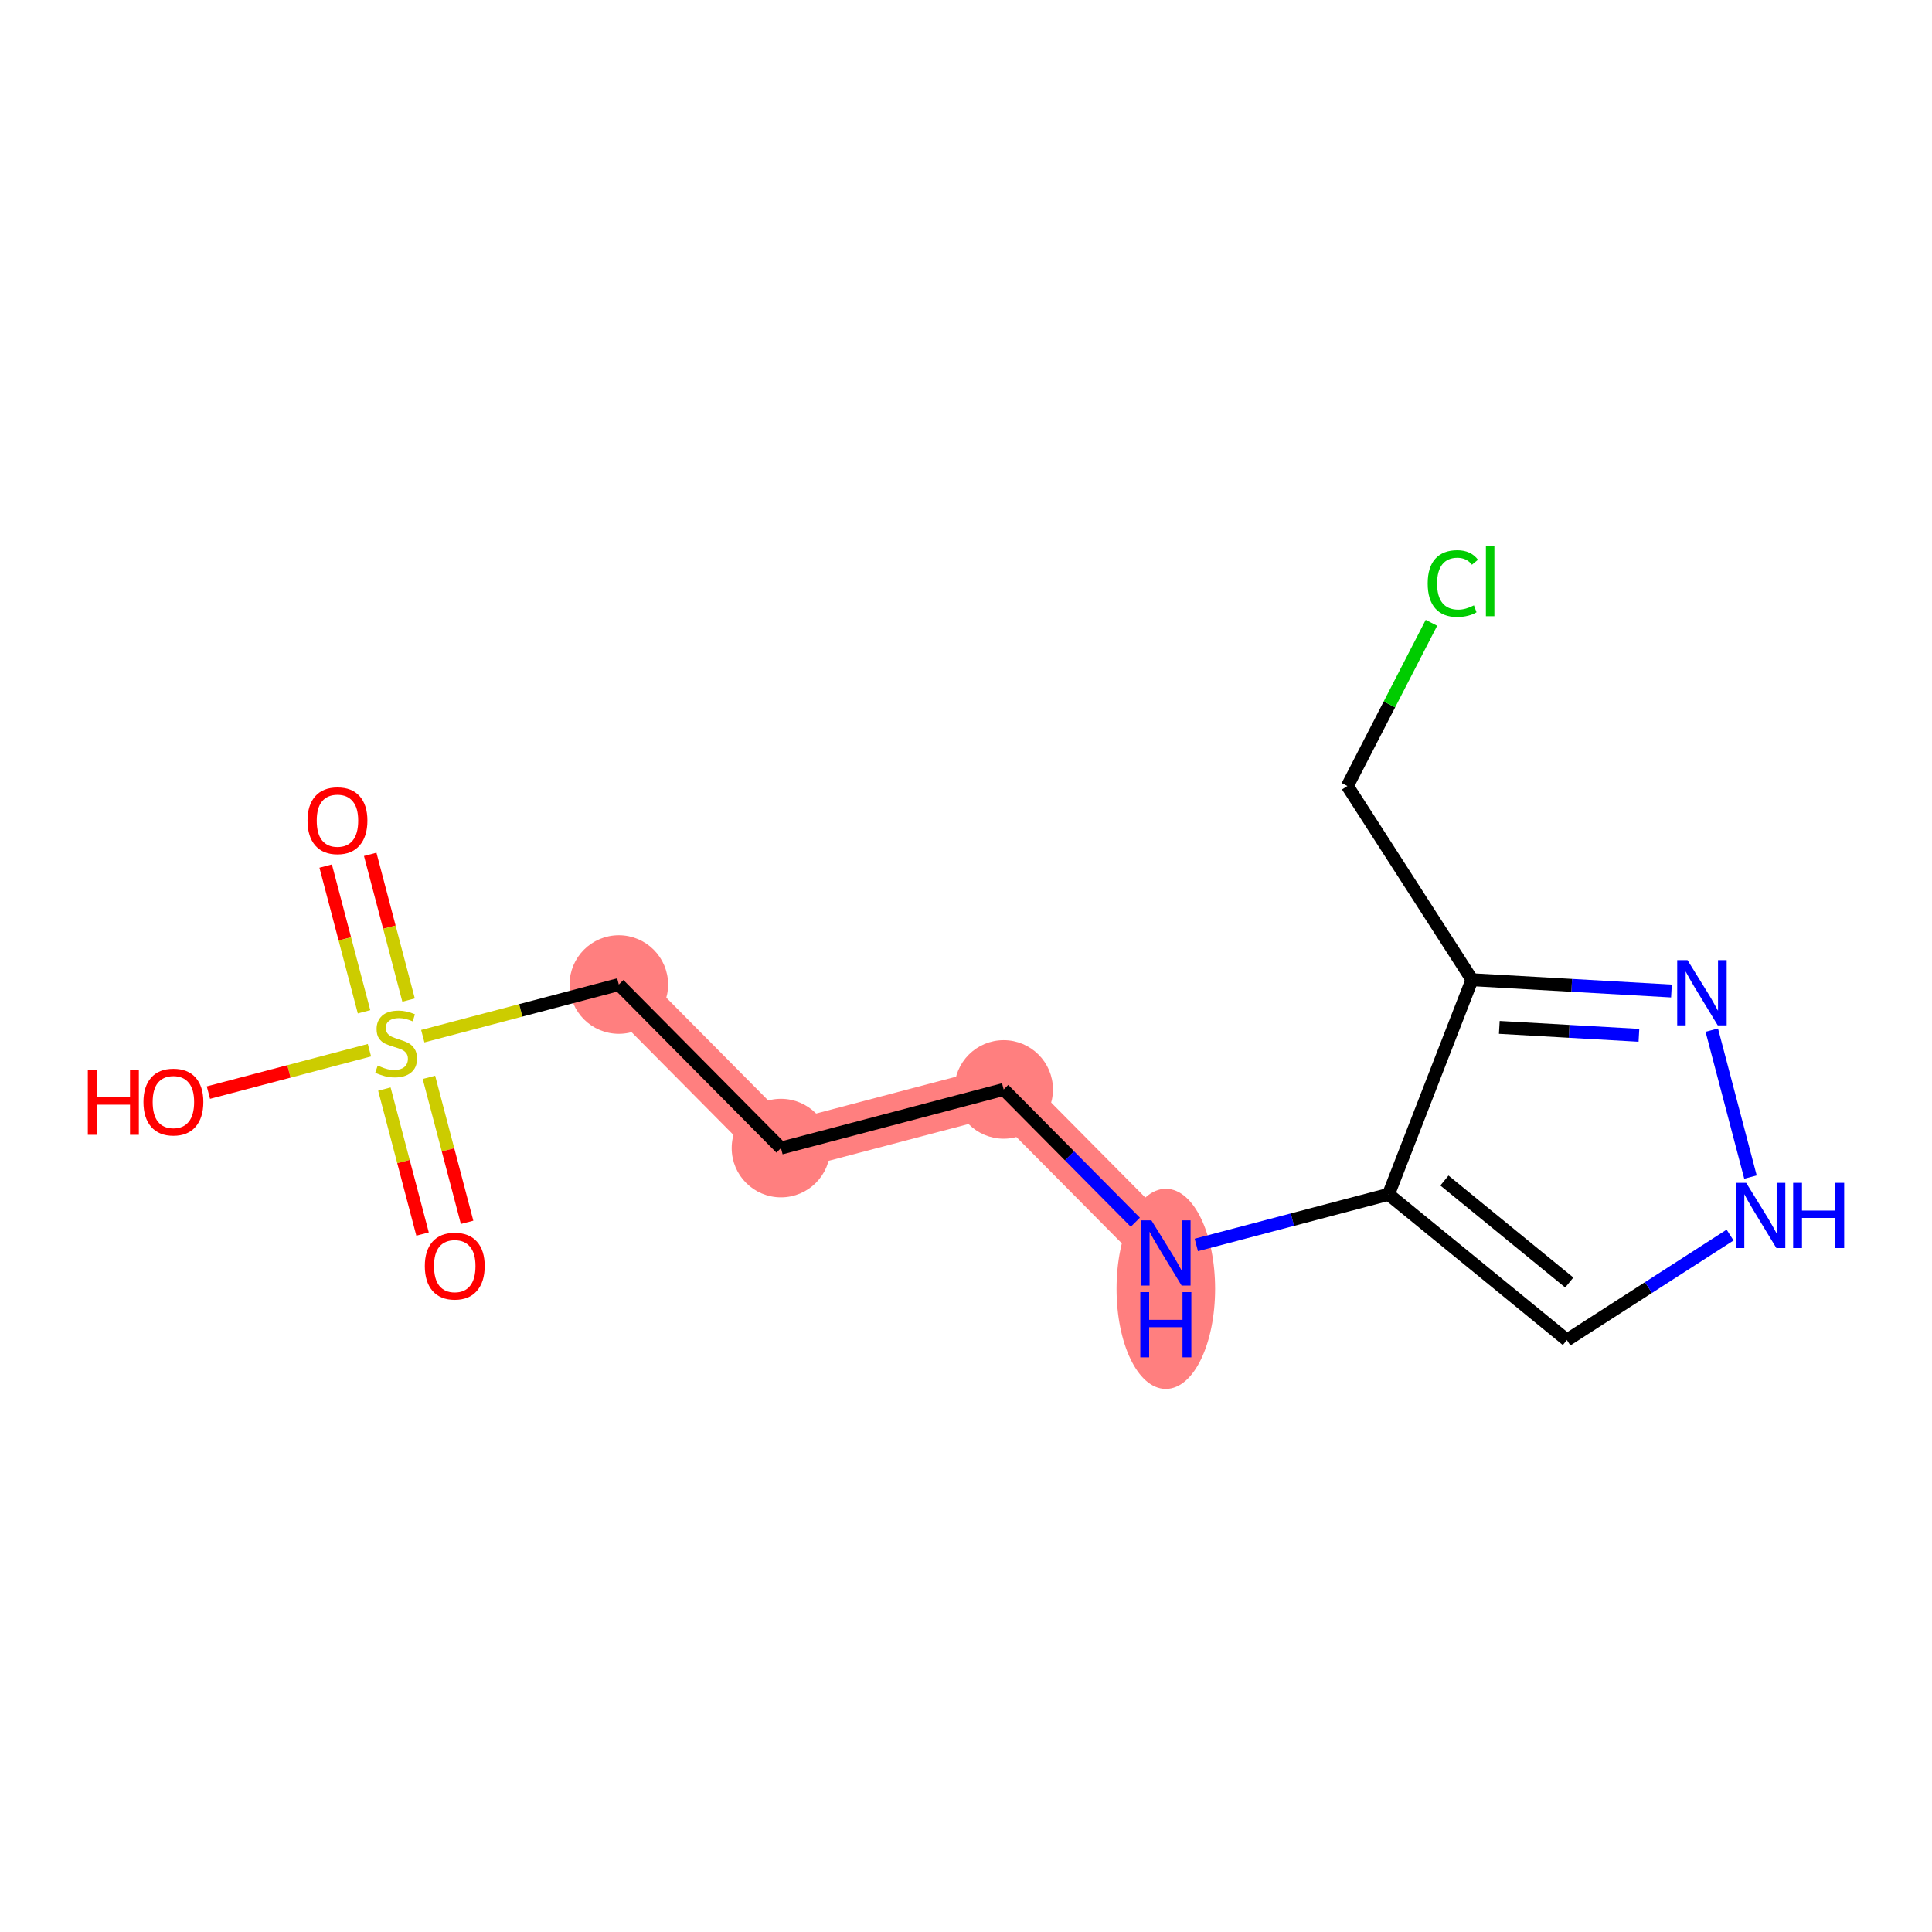 <?xml version='1.0' encoding='iso-8859-1'?>
<svg version='1.1' baseProfile='full'
              xmlns='http://www.w3.org/2000/svg'
                      xmlns:rdkit='http://www.rdkit.org/xml'
                      xmlns:xlink='http://www.w3.org/1999/xlink'
                  xml:space='preserve'
width='300px' height='300px' viewBox='0 0 300 300'>
<!-- END OF HEADER -->
<rect style='opacity:1.0;fill:#FFFFFF;stroke:none' width='300' height='300' x='0' y='0'> </rect>
<rect style='opacity:1.0;fill:#FFFFFF;stroke:none' width='300' height='300' x='0' y='0'> </rect>
<path d='M 96.091,152.877 L 121.269,178.274' style='fill:none;fill-rule:evenodd;stroke:#FF7F7F;stroke-width:7.6px;stroke-linecap:butt;stroke-linejoin:miter;stroke-opacity:1' />
<path d='M 121.269,178.274 L 155.851,169.167' style='fill:none;fill-rule:evenodd;stroke:#FF7F7F;stroke-width:7.6px;stroke-linecap:butt;stroke-linejoin:miter;stroke-opacity:1' />
<path d='M 155.851,169.167 L 181.029,194.563' style='fill:none;fill-rule:evenodd;stroke:#FF7F7F;stroke-width:7.6px;stroke-linecap:butt;stroke-linejoin:miter;stroke-opacity:1' />
<ellipse cx='96.091' cy='152.877' rx='7.152' ry='7.152'  style='fill:#FF7F7F;fill-rule:evenodd;stroke:#FF7F7F;stroke-width:1.0px;stroke-linecap:butt;stroke-linejoin:miter;stroke-opacity:1' />
<ellipse cx='121.269' cy='178.274' rx='7.152' ry='7.152'  style='fill:#FF7F7F;fill-rule:evenodd;stroke:#FF7F7F;stroke-width:1.0px;stroke-linecap:butt;stroke-linejoin:miter;stroke-opacity:1' />
<ellipse cx='155.851' cy='169.167' rx='7.152' ry='7.152'  style='fill:#FF7F7F;fill-rule:evenodd;stroke:#FF7F7F;stroke-width:1.0px;stroke-linecap:butt;stroke-linejoin:miter;stroke-opacity:1' />
<ellipse cx='181.029' cy='200.133' rx='7.152' ry='15.039'  style='fill:#FF7F7F;fill-rule:evenodd;stroke:#FF7F7F;stroke-width:1.0px;stroke-linecap:butt;stroke-linejoin:miter;stroke-opacity:1' />
<path class='bond-0 atom-0 atom-1' d='M 50.569,134.485 L 53.548,145.798' style='fill:none;fill-rule:evenodd;stroke:#FF0000;stroke-width:2.0px;stroke-linecap:butt;stroke-linejoin:miter;stroke-opacity:1' />
<path class='bond-0 atom-0 atom-1' d='M 53.548,145.798 L 56.527,157.111' style='fill:none;fill-rule:evenodd;stroke:#CCCC00;stroke-width:2.0px;stroke-linecap:butt;stroke-linejoin:miter;stroke-opacity:1' />
<path class='bond-0 atom-0 atom-1' d='M 57.485,132.663 L 60.464,143.976' style='fill:none;fill-rule:evenodd;stroke:#FF0000;stroke-width:2.0px;stroke-linecap:butt;stroke-linejoin:miter;stroke-opacity:1' />
<path class='bond-0 atom-0 atom-1' d='M 60.464,143.976 L 63.443,155.289' style='fill:none;fill-rule:evenodd;stroke:#CCCC00;stroke-width:2.0px;stroke-linecap:butt;stroke-linejoin:miter;stroke-opacity:1' />
<path class='bond-1 atom-1 atom-2' d='M 59.686,169.11 L 62.651,180.367' style='fill:none;fill-rule:evenodd;stroke:#CCCC00;stroke-width:2.0px;stroke-linecap:butt;stroke-linejoin:miter;stroke-opacity:1' />
<path class='bond-1 atom-1 atom-2' d='M 62.651,180.367 L 65.615,191.623' style='fill:none;fill-rule:evenodd;stroke:#FF0000;stroke-width:2.0px;stroke-linecap:butt;stroke-linejoin:miter;stroke-opacity:1' />
<path class='bond-1 atom-1 atom-2' d='M 66.603,167.289 L 69.567,178.545' style='fill:none;fill-rule:evenodd;stroke:#CCCC00;stroke-width:2.0px;stroke-linecap:butt;stroke-linejoin:miter;stroke-opacity:1' />
<path class='bond-1 atom-1 atom-2' d='M 69.567,178.545 L 72.531,189.802' style='fill:none;fill-rule:evenodd;stroke:#FF0000;stroke-width:2.0px;stroke-linecap:butt;stroke-linejoin:miter;stroke-opacity:1' />
<path class='bond-2 atom-1 atom-3' d='M 57.367,163.075 L 44.864,166.367' style='fill:none;fill-rule:evenodd;stroke:#CCCC00;stroke-width:2.0px;stroke-linecap:butt;stroke-linejoin:miter;stroke-opacity:1' />
<path class='bond-2 atom-1 atom-3' d='M 44.864,166.367 L 32.361,169.659' style='fill:none;fill-rule:evenodd;stroke:#FF0000;stroke-width:2.0px;stroke-linecap:butt;stroke-linejoin:miter;stroke-opacity:1' />
<path class='bond-3 atom-1 atom-4' d='M 65.649,160.894 L 80.87,156.886' style='fill:none;fill-rule:evenodd;stroke:#CCCC00;stroke-width:2.0px;stroke-linecap:butt;stroke-linejoin:miter;stroke-opacity:1' />
<path class='bond-3 atom-1 atom-4' d='M 80.87,156.886 L 96.091,152.877' style='fill:none;fill-rule:evenodd;stroke:#000000;stroke-width:2.0px;stroke-linecap:butt;stroke-linejoin:miter;stroke-opacity:1' />
<path class='bond-4 atom-4 atom-5' d='M 96.091,152.877 L 121.269,178.274' style='fill:none;fill-rule:evenodd;stroke:#000000;stroke-width:2.0px;stroke-linecap:butt;stroke-linejoin:miter;stroke-opacity:1' />
<path class='bond-5 atom-5 atom-6' d='M 121.269,178.274 L 155.851,169.167' style='fill:none;fill-rule:evenodd;stroke:#000000;stroke-width:2.0px;stroke-linecap:butt;stroke-linejoin:miter;stroke-opacity:1' />
<path class='bond-6 atom-6 atom-7' d='M 155.851,169.167 L 166.073,179.477' style='fill:none;fill-rule:evenodd;stroke:#000000;stroke-width:2.0px;stroke-linecap:butt;stroke-linejoin:miter;stroke-opacity:1' />
<path class='bond-6 atom-6 atom-7' d='M 166.073,179.477 L 176.294,189.787' style='fill:none;fill-rule:evenodd;stroke:#0000FF;stroke-width:2.0px;stroke-linecap:butt;stroke-linejoin:miter;stroke-opacity:1' />
<path class='bond-7 atom-7 atom-8' d='M 185.764,193.316 L 200.688,189.386' style='fill:none;fill-rule:evenodd;stroke:#0000FF;stroke-width:2.0px;stroke-linecap:butt;stroke-linejoin:miter;stroke-opacity:1' />
<path class='bond-7 atom-7 atom-8' d='M 200.688,189.386 L 215.612,185.456' style='fill:none;fill-rule:evenodd;stroke:#000000;stroke-width:2.0px;stroke-linecap:butt;stroke-linejoin:miter;stroke-opacity:1' />
<path class='bond-8 atom-8 atom-9' d='M 215.612,185.456 L 243.306,208.082' style='fill:none;fill-rule:evenodd;stroke:#000000;stroke-width:2.0px;stroke-linecap:butt;stroke-linejoin:miter;stroke-opacity:1' />
<path class='bond-8 atom-8 atom-9' d='M 224.291,183.311 L 243.677,199.149' style='fill:none;fill-rule:evenodd;stroke:#000000;stroke-width:2.0px;stroke-linecap:butt;stroke-linejoin:miter;stroke-opacity:1' />
<path class='bond-14 atom-12 atom-8' d='M 228.571,152.126 L 215.612,185.456' style='fill:none;fill-rule:evenodd;stroke:#000000;stroke-width:2.0px;stroke-linecap:butt;stroke-linejoin:miter;stroke-opacity:1' />
<path class='bond-9 atom-9 atom-10' d='M 243.306,208.082 L 255.977,199.931' style='fill:none;fill-rule:evenodd;stroke:#000000;stroke-width:2.0px;stroke-linecap:butt;stroke-linejoin:miter;stroke-opacity:1' />
<path class='bond-9 atom-9 atom-10' d='M 255.977,199.931 L 268.647,191.78' style='fill:none;fill-rule:evenodd;stroke:#0000FF;stroke-width:2.0px;stroke-linecap:butt;stroke-linejoin:miter;stroke-opacity:1' />
<path class='bond-10 atom-10 atom-11' d='M 271.813,182.776 L 265.804,159.955' style='fill:none;fill-rule:evenodd;stroke:#0000FF;stroke-width:2.0px;stroke-linecap:butt;stroke-linejoin:miter;stroke-opacity:1' />
<path class='bond-11 atom-11 atom-12' d='M 259.541,153.883 L 244.056,153.004' style='fill:none;fill-rule:evenodd;stroke:#0000FF;stroke-width:2.0px;stroke-linecap:butt;stroke-linejoin:miter;stroke-opacity:1' />
<path class='bond-11 atom-11 atom-12' d='M 244.056,153.004 L 228.571,152.126' style='fill:none;fill-rule:evenodd;stroke:#000000;stroke-width:2.0px;stroke-linecap:butt;stroke-linejoin:miter;stroke-opacity:1' />
<path class='bond-11 atom-11 atom-12' d='M 254.49,160.76 L 243.651,160.145' style='fill:none;fill-rule:evenodd;stroke:#0000FF;stroke-width:2.0px;stroke-linecap:butt;stroke-linejoin:miter;stroke-opacity:1' />
<path class='bond-11 atom-11 atom-12' d='M 243.651,160.145 L 232.812,159.53' style='fill:none;fill-rule:evenodd;stroke:#000000;stroke-width:2.0px;stroke-linecap:butt;stroke-linejoin:miter;stroke-opacity:1' />
<path class='bond-12 atom-12 atom-13' d='M 228.571,152.126 L 209.224,122.05' style='fill:none;fill-rule:evenodd;stroke:#000000;stroke-width:2.0px;stroke-linecap:butt;stroke-linejoin:miter;stroke-opacity:1' />
<path class='bond-13 atom-13 atom-14' d='M 209.224,122.05 L 215.749,109.379' style='fill:none;fill-rule:evenodd;stroke:#000000;stroke-width:2.0px;stroke-linecap:butt;stroke-linejoin:miter;stroke-opacity:1' />
<path class='bond-13 atom-13 atom-14' d='M 215.749,109.379 L 222.274,96.708' style='fill:none;fill-rule:evenodd;stroke:#00CC00;stroke-width:2.0px;stroke-linecap:butt;stroke-linejoin:miter;stroke-opacity:1' />
<path  class='atom-0' d='M 47.752 127.43
Q 47.752 124.998, 48.954 123.639
Q 50.156 122.28, 52.401 122.28
Q 54.647 122.28, 55.849 123.639
Q 57.05 124.998, 57.05 127.43
Q 57.05 129.89, 55.834 131.292
Q 54.619 132.68, 52.401 132.68
Q 50.17 132.68, 48.954 131.292
Q 47.752 129.905, 47.752 127.43
M 52.401 131.535
Q 53.946 131.535, 54.776 130.506
Q 55.62 129.461, 55.62 127.43
Q 55.62 125.442, 54.776 124.44
Q 53.946 123.425, 52.401 123.425
Q 50.856 123.425, 50.013 124.426
Q 49.183 125.427, 49.183 127.43
Q 49.183 129.476, 50.013 130.506
Q 50.856 131.535, 52.401 131.535
' fill='#FF0000'/>
<path  class='atom-1' d='M 58.647 165.46
Q 58.761 165.503, 59.234 165.703
Q 59.706 165.904, 60.221 166.032
Q 60.75 166.147, 61.265 166.147
Q 62.223 166.147, 62.781 165.689
Q 63.339 165.217, 63.339 164.402
Q 63.339 163.844, 63.053 163.5
Q 62.781 163.157, 62.352 162.971
Q 61.923 162.785, 61.208 162.571
Q 60.306 162.299, 59.763 162.041
Q 59.234 161.784, 58.847 161.24
Q 58.475 160.697, 58.475 159.781
Q 58.475 158.508, 59.334 157.721
Q 60.206 156.935, 61.923 156.935
Q 63.096 156.935, 64.426 157.492
L 64.097 158.594
Q 62.881 158.093, 61.966 158.093
Q 60.979 158.093, 60.435 158.508
Q 59.892 158.909, 59.906 159.61
Q 59.906 160.153, 60.178 160.482
Q 60.464 160.811, 60.864 160.997
Q 61.279 161.183, 61.966 161.398
Q 62.881 161.684, 63.425 161.97
Q 63.968 162.256, 64.355 162.842
Q 64.755 163.415, 64.755 164.402
Q 64.755 165.803, 63.811 166.562
Q 62.881 167.305, 61.322 167.305
Q 60.421 167.305, 59.734 167.105
Q 59.062 166.919, 58.261 166.59
L 58.647 165.46
' fill='#CCCC00'/>
<path  class='atom-2' d='M 65.966 196.595
Q 65.966 194.164, 67.167 192.805
Q 68.369 191.446, 70.615 191.446
Q 72.86 191.446, 74.062 192.805
Q 75.264 194.164, 75.264 196.595
Q 75.264 199.056, 74.048 200.458
Q 72.832 201.845, 70.615 201.845
Q 68.383 201.845, 67.167 200.458
Q 65.966 199.07, 65.966 196.595
M 70.615 200.701
Q 72.159 200.701, 72.989 199.671
Q 73.833 198.627, 73.833 196.595
Q 73.833 194.607, 72.989 193.606
Q 72.159 192.59, 70.615 192.59
Q 69.07 192.59, 68.226 193.591
Q 67.396 194.593, 67.396 196.595
Q 67.396 198.641, 68.226 199.671
Q 69.07 200.701, 70.615 200.701
' fill='#FF0000'/>
<path  class='atom-3' d='M 13.636 166.084
L 15.01 166.084
L 15.01 170.39
L 20.188 170.39
L 20.188 166.084
L 21.561 166.084
L 21.561 176.212
L 20.188 176.212
L 20.188 171.534
L 15.01 171.534
L 15.01 176.212
L 13.636 176.212
L 13.636 166.084
' fill='#FF0000'/>
<path  class='atom-3' d='M 22.276 171.119
Q 22.276 168.688, 23.478 167.329
Q 24.68 165.97, 26.925 165.97
Q 29.171 165.97, 30.373 167.329
Q 31.574 168.688, 31.574 171.119
Q 31.574 173.58, 30.358 174.982
Q 29.143 176.369, 26.925 176.369
Q 24.694 176.369, 23.478 174.982
Q 22.276 173.594, 22.276 171.119
M 26.925 175.225
Q 28.47 175.225, 29.3 174.195
Q 30.144 173.151, 30.144 171.119
Q 30.144 169.131, 29.3 168.13
Q 28.47 167.114, 26.925 167.114
Q 25.381 167.114, 24.537 168.115
Q 23.707 169.117, 23.707 171.119
Q 23.707 173.165, 24.537 174.195
Q 25.381 175.225, 26.925 175.225
' fill='#FF0000'/>
<path  class='atom-7' d='M 178.79 189.499
L 182.109 194.864
Q 182.438 195.393, 182.967 196.351
Q 183.497 197.31, 183.525 197.367
L 183.525 189.499
L 184.87 189.499
L 184.87 199.627
L 183.482 199.627
L 179.92 193.762
Q 179.506 193.075, 179.062 192.289
Q 178.633 191.502, 178.504 191.259
L 178.504 199.627
L 177.188 199.627
L 177.188 189.499
L 178.79 189.499
' fill='#0000FF'/>
<path  class='atom-7' d='M 177.067 200.64
L 178.44 200.64
L 178.44 204.945
L 183.618 204.945
L 183.618 200.64
L 184.991 200.64
L 184.991 210.767
L 183.618 210.767
L 183.618 206.09
L 178.44 206.09
L 178.44 210.767
L 177.067 210.767
L 177.067 200.64
' fill='#0000FF'/>
<path  class='atom-10' d='M 271.144 183.67
L 274.462 189.035
Q 274.791 189.564, 275.32 190.522
Q 275.85 191.481, 275.878 191.538
L 275.878 183.67
L 277.223 183.67
L 277.223 193.798
L 275.835 193.798
L 272.274 187.933
Q 271.859 187.246, 271.415 186.46
Q 270.986 185.673, 270.857 185.43
L 270.857 193.798
L 269.541 193.798
L 269.541 183.67
L 271.144 183.67
' fill='#0000FF'/>
<path  class='atom-10' d='M 278.439 183.67
L 279.812 183.67
L 279.812 187.976
L 284.99 187.976
L 284.99 183.67
L 286.364 183.67
L 286.364 193.798
L 284.99 193.798
L 284.99 189.12
L 279.812 189.12
L 279.812 193.798
L 278.439 193.798
L 278.439 183.67
' fill='#0000FF'/>
<path  class='atom-11' d='M 262.037 149.088
L 265.356 154.452
Q 265.685 154.981, 266.214 155.94
Q 266.743 156.898, 266.772 156.955
L 266.772 149.088
L 268.116 149.088
L 268.116 159.215
L 266.729 159.215
L 263.167 153.35
Q 262.752 152.664, 262.309 151.877
Q 261.88 151.09, 261.751 150.847
L 261.751 159.215
L 260.435 159.215
L 260.435 149.088
L 262.037 149.088
' fill='#0000FF'/>
<path  class='atom-14' d='M 221.691 90.607
Q 221.691 88.089, 222.864 86.773
Q 224.052 85.443, 226.298 85.443
Q 228.386 85.443, 229.502 86.916
L 228.558 87.689
Q 227.742 86.616, 226.298 86.616
Q 224.767 86.616, 223.952 87.646
Q 223.151 88.662, 223.151 90.607
Q 223.151 92.61, 223.98 93.639
Q 224.824 94.669, 226.455 94.669
Q 227.571 94.669, 228.872 93.997
L 229.273 95.07
Q 228.744 95.413, 227.943 95.614
Q 227.142 95.814, 226.255 95.814
Q 224.052 95.814, 222.864 94.469
Q 221.691 93.124, 221.691 90.607
' fill='#00CC00'/>
<path  class='atom-14' d='M 230.732 84.828
L 232.048 84.828
L 232.048 95.685
L 230.732 95.685
L 230.732 84.828
' fill='#00CC00'/>
</svg>
